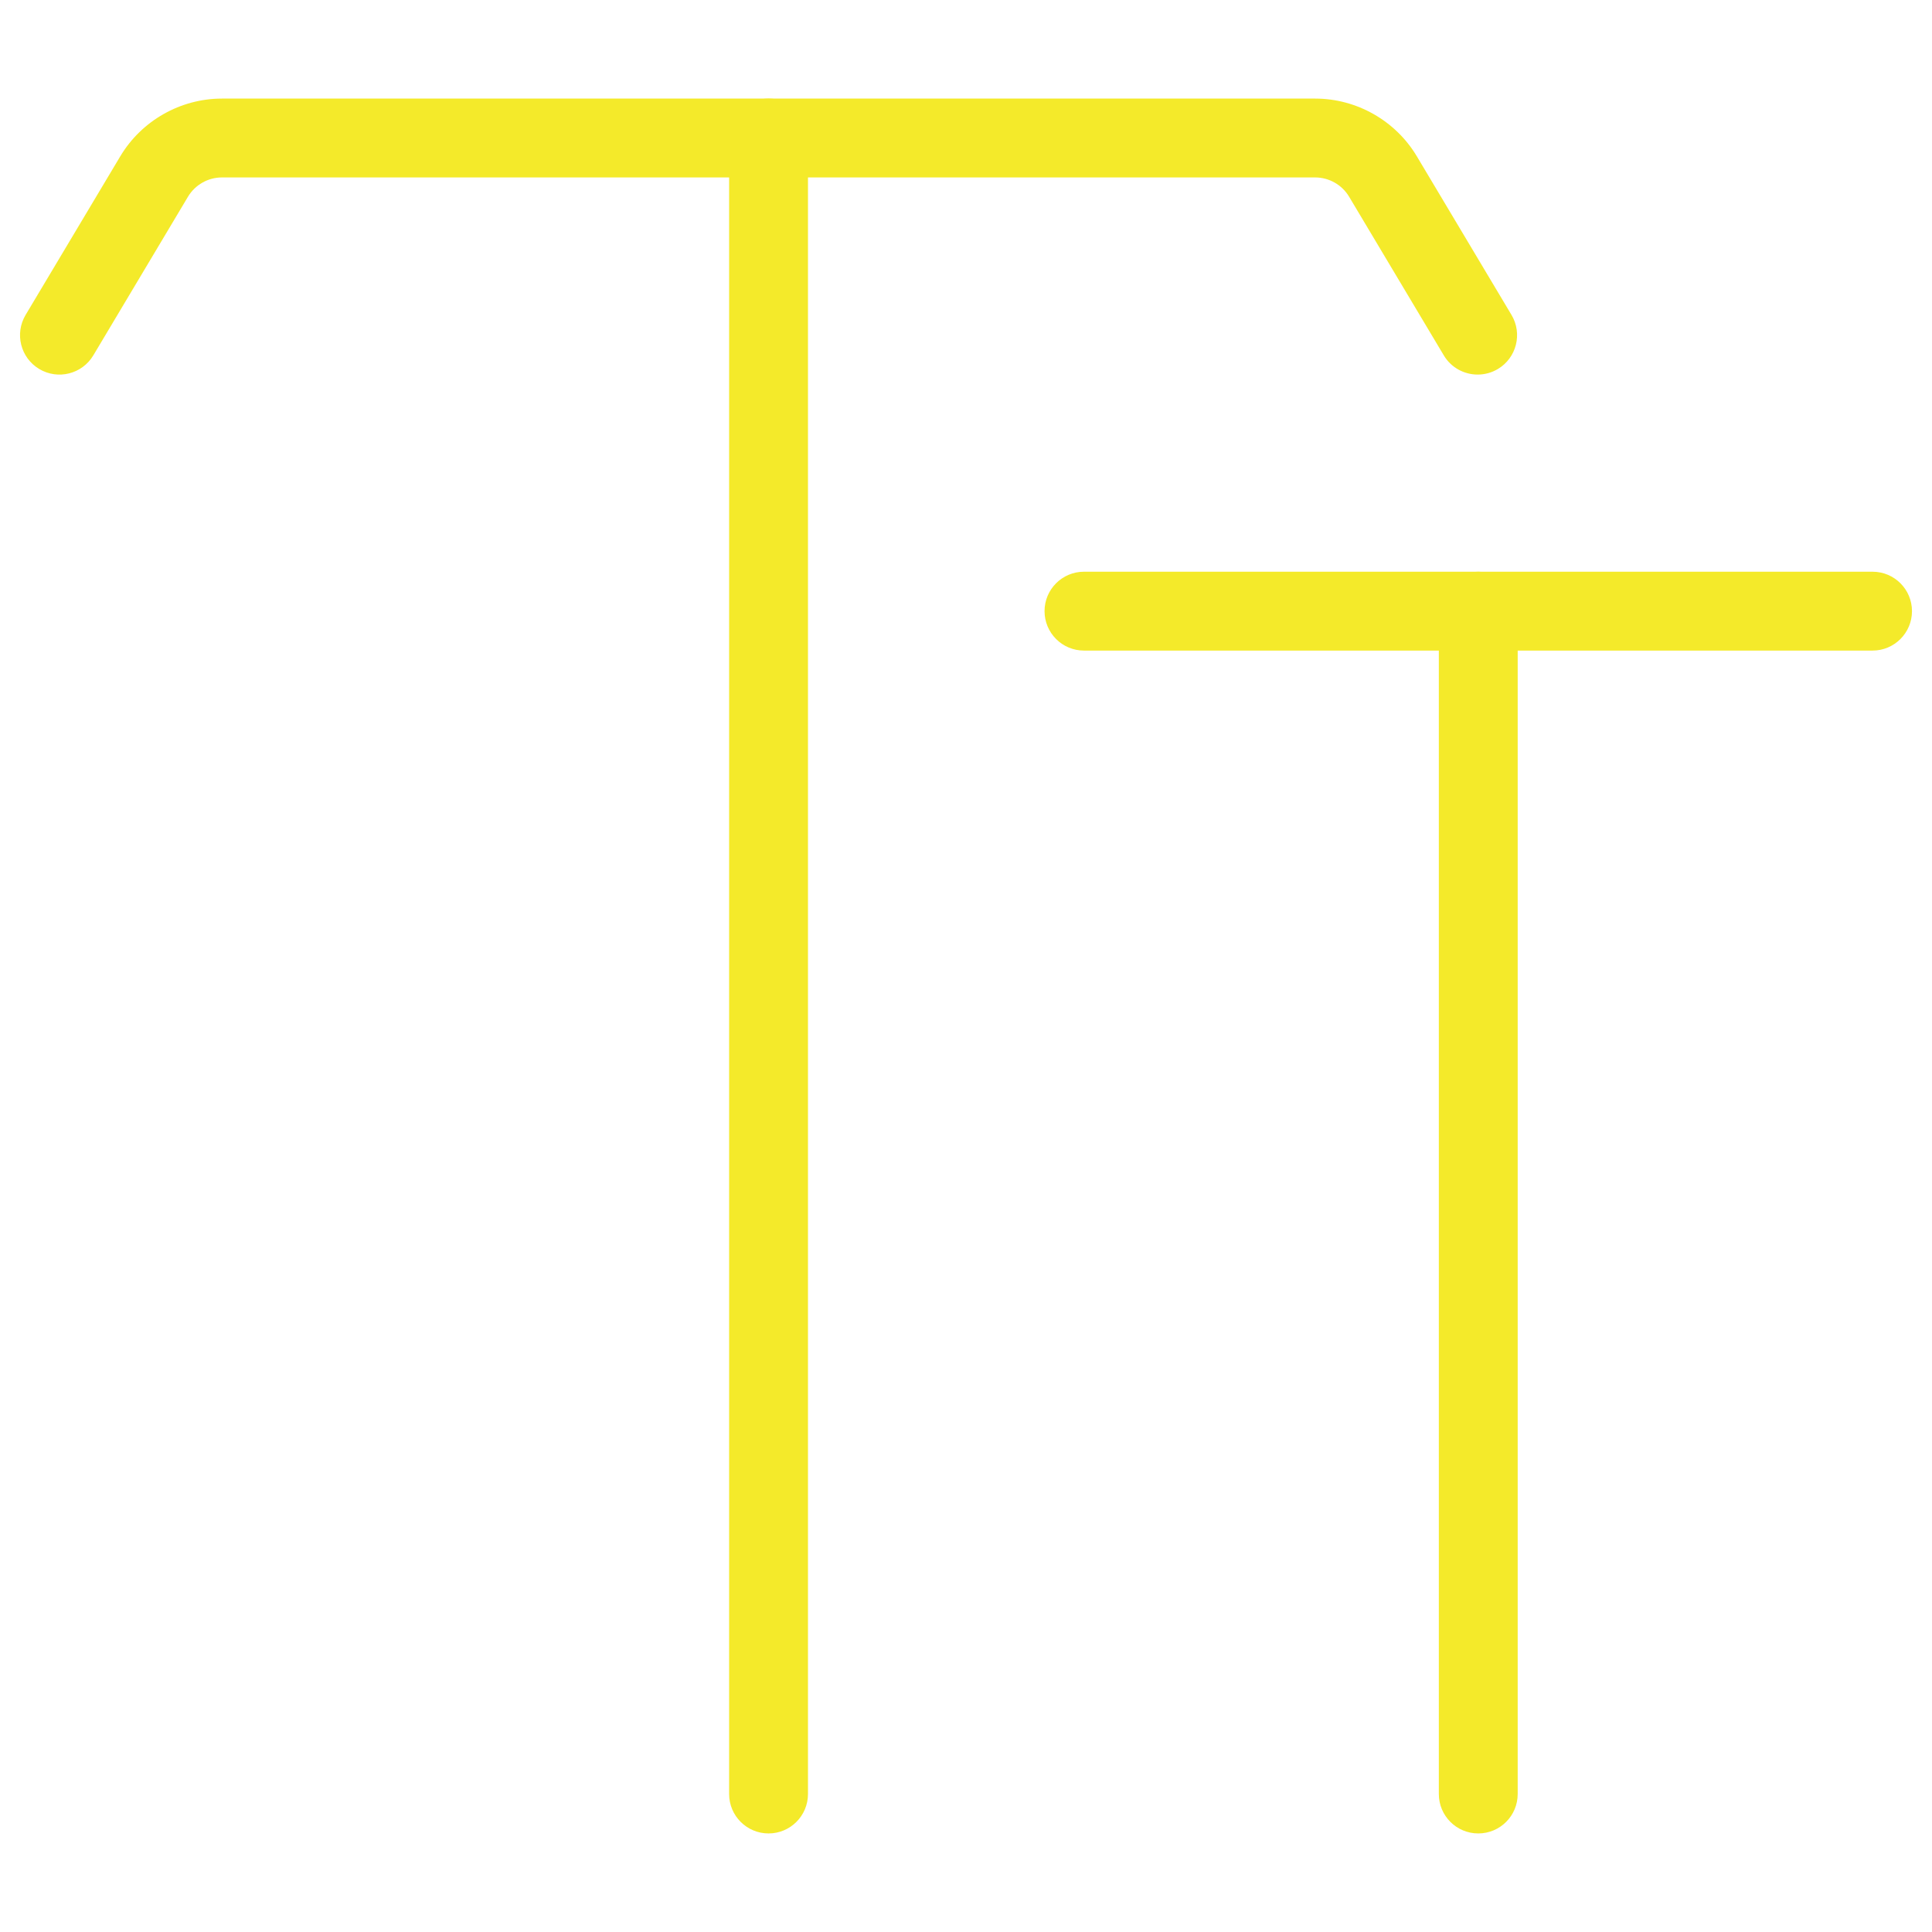 <?xml version="1.0" standalone="no"?><!DOCTYPE svg PUBLIC "-//W3C//DTD SVG 1.1//EN" "http://www.w3.org/Graphics/SVG/1.1/DTD/svg11.dtd"><svg t="1617349356040" class="icon" viewBox="0 0 1024 1024" version="1.1" xmlns="http://www.w3.org/2000/svg" p-id="7021" xmlns:xlink="http://www.w3.org/1999/xlink" width="200" height="200"><defs><style type="text/css"></style></defs><path d="M783.2 198.53c-7.12 0-14.06-3.63-17.96-10.18l-50.2-84.11c-3.76-6.29-10.63-10.19-17.96-10.19H117.6c-7.32 0-14.19 3.91-17.95 10.19l-50.19 84.11c-5.92 9.92-18.74 13.15-28.66 7.23-9.91-5.92-13.14-18.74-7.23-28.66l50.2-84.11c11.27-18.85 31.89-30.56 53.84-30.56h579.48c21.96 0 42.57 11.71 53.84 30.56l50.2 84.11c5.92 9.92 2.67 22.74-7.22 28.66-3.38 2-7.05 2.95-10.71 2.95z" fill="#f4ea2a" p-id="7022"></path><path d="M407.35 971.76c-11.54 0-20.9-9.35-20.9-20.9V73.14c0-11.54 9.36-20.9 20.9-20.9s20.9 9.36 20.9 20.9v877.71c-0.01 11.56-9.36 20.91-20.9 20.91z" fill="#f4ea2a" p-id="7023"></path><path d="M992.49 344.82H574.53c-11.55 0-20.9-9.36-20.9-20.9s9.35-20.9 20.9-20.9h417.96c11.55 0 20.9 9.36 20.9 20.9s-9.35 20.9-20.9 20.9z" fill="#f4ea2a" p-id="7024"></path><path d="M783.51 971.76c-11.55 0-20.9-9.35-20.9-20.9V323.92c0-11.54 9.35-20.9 20.9-20.9s20.9 9.36 20.9 20.9v626.94c0 11.55-9.35 20.9-20.9 20.9z" fill="#f4ea2a" p-id="7025"></path></svg>